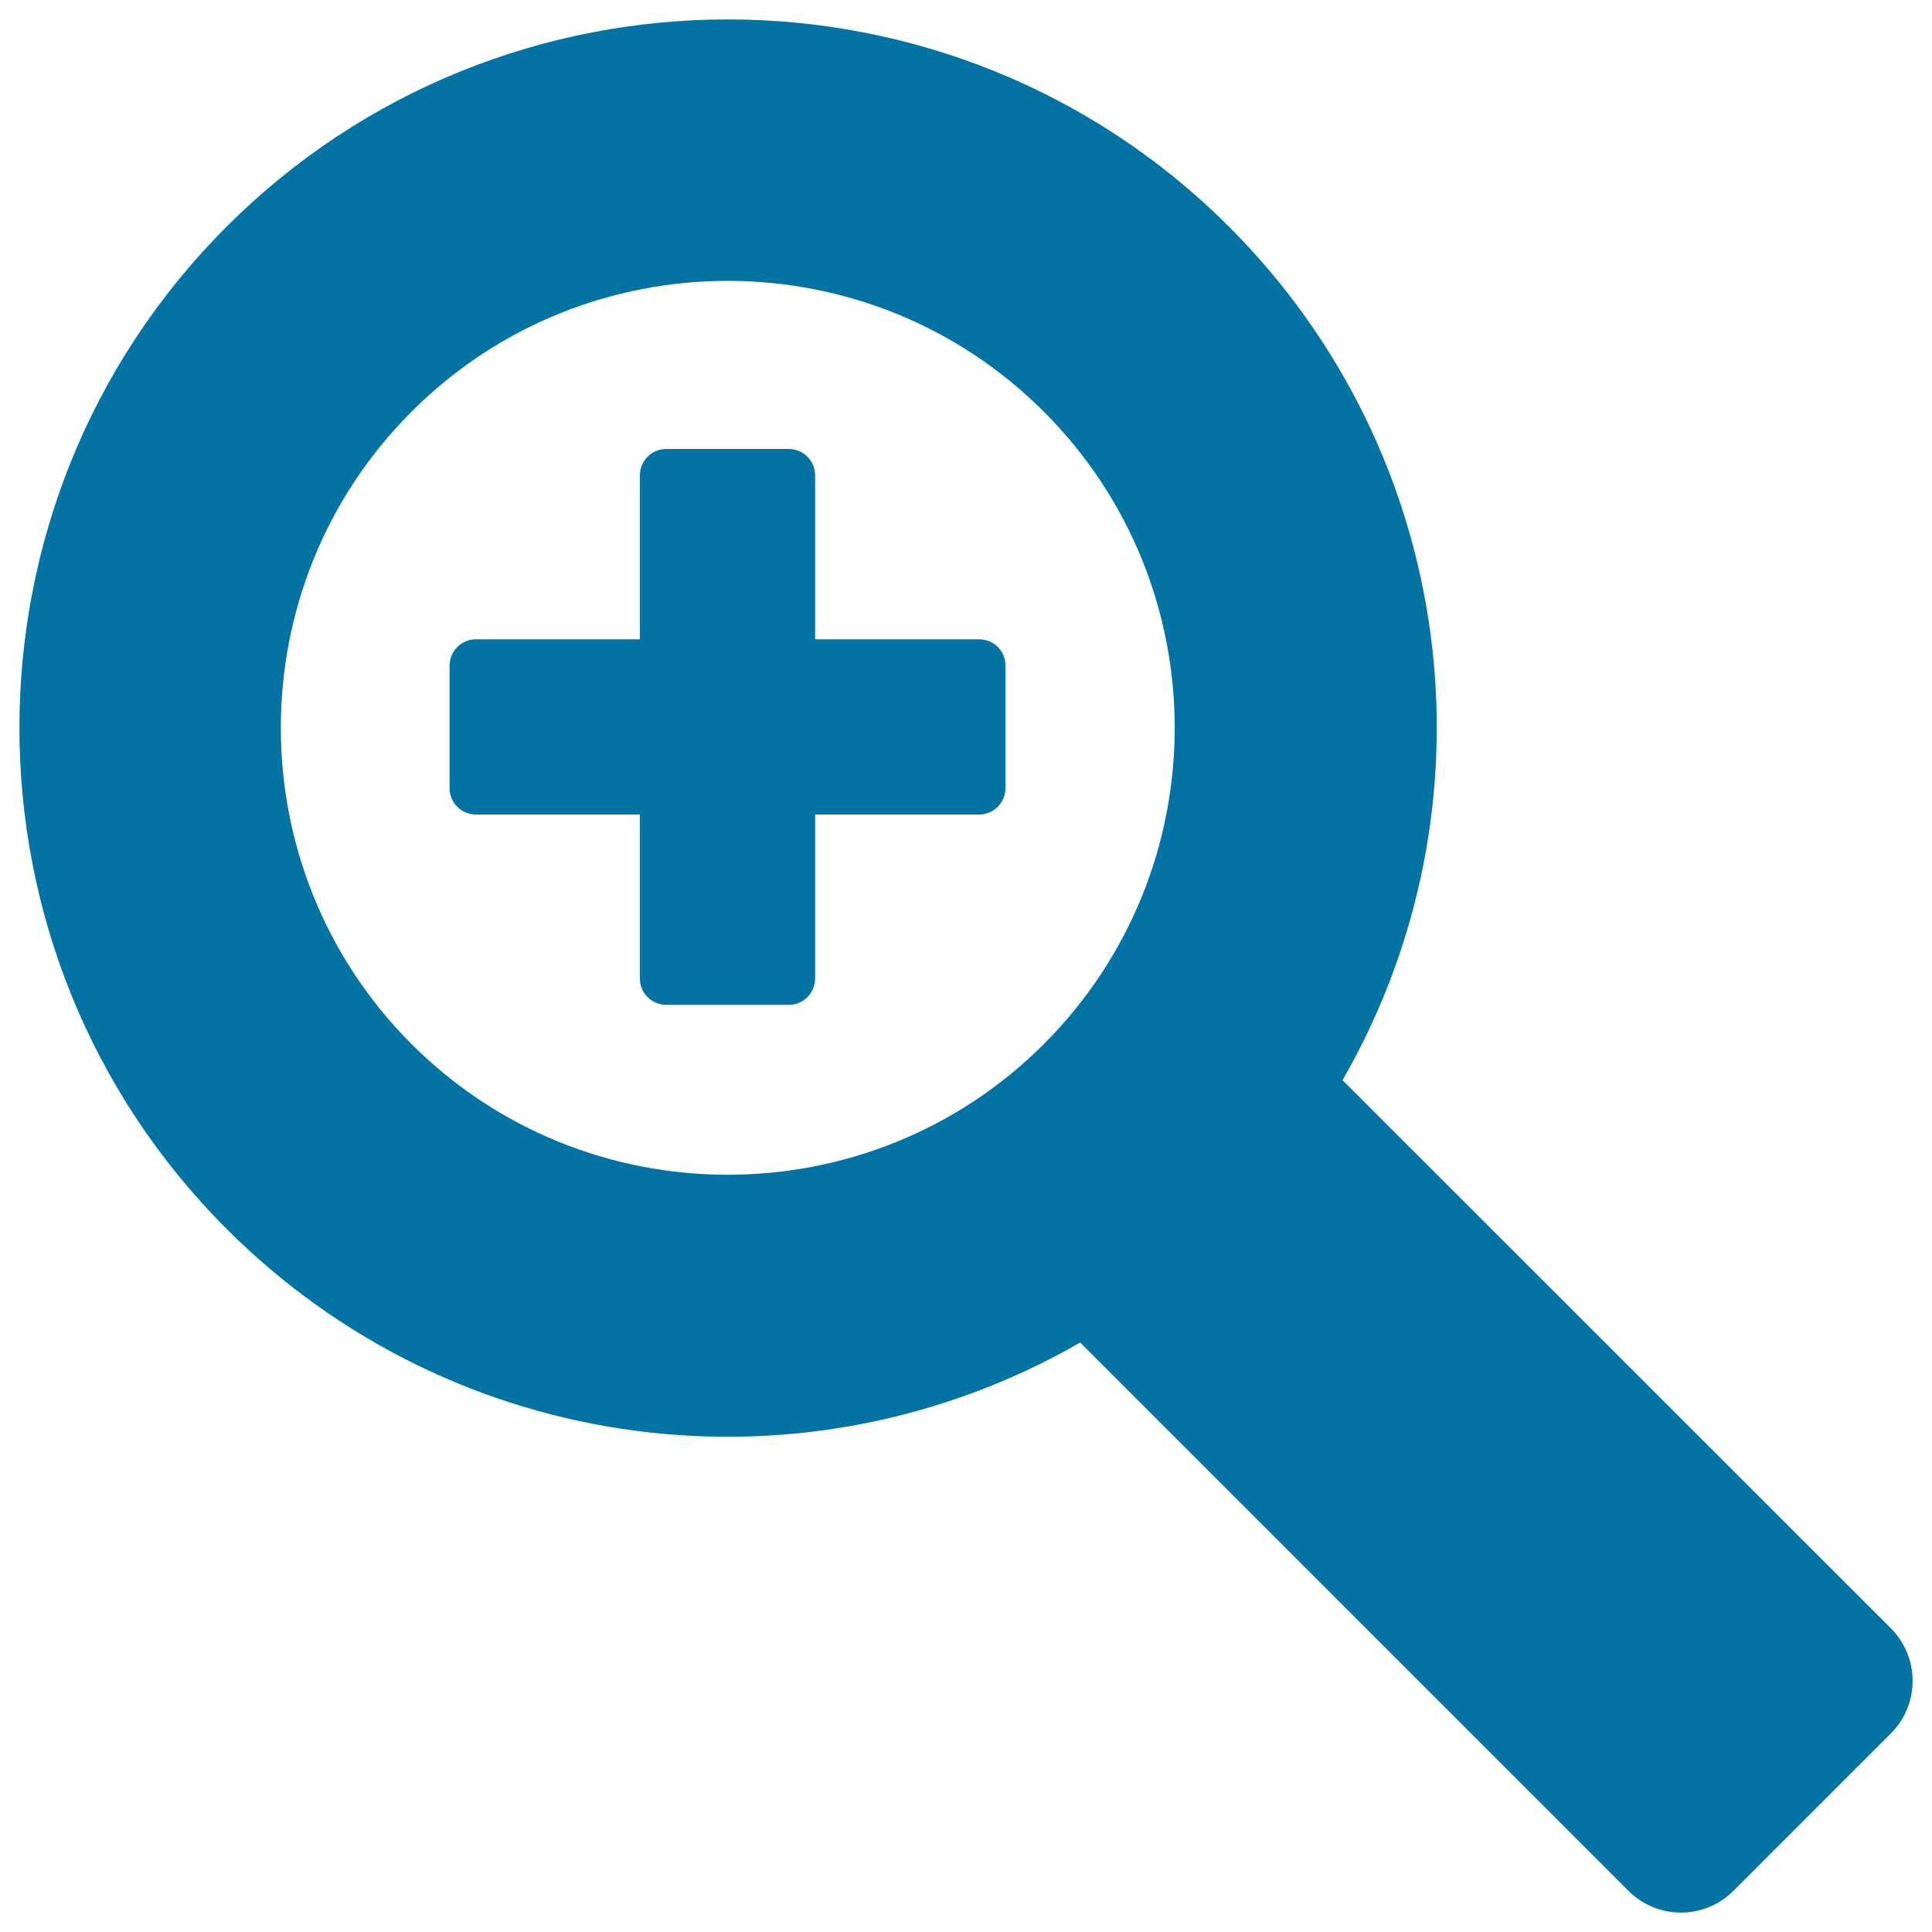 <svg xmlns="http://www.w3.org/2000/svg" viewBox="0 0 1000 1000" style="fill:#0273a2">
<title>Magnifier Tool SVG icon</title>
<g><g><path d="M506.8,330.9h-84.9V246c0-7.5-6.1-13.6-13.6-13.6h-63.5c-7.5,0-13.6,6.1-13.6,13.6v84.9h-84.9c-7.5,0-13.6,6.1-13.6,13.6v63.5c0,7.5,6.1,13.6,13.6,13.6h84.9v84.9c0,7.5,6.1,13.6,13.6,13.6h63.5c7.5,0,13.6-6.1,13.6-13.6v-84.9h84.9c7.5,0,13.6-6.1,13.6-13.6v-63.5C520.5,337,514.4,330.9,506.8,330.9z"/><path d="M978.8,842.9L694.9,559.1c82-142.5,59.4-323.6-58.8-441.8c-143-143-375.8-143-518.8,0c-143,143-143,375.8,0,518.8c118.2,118.2,299.3,140.8,441.8,58.8l283.8,283.8c15,15,39.3,15,54.3,0l81.5-81.5C993.7,882.3,993.7,857.9,978.8,842.9z M540.3,540.4c-90.2,90.2-237.1,90.2-327.3,0c-90.2-90.3-90.2-237.1,0-327.3c90.2-90.3,237.1-90.3,327.3,0C630.6,303.3,630.6,450.1,540.3,540.4z"/></g></g>
</svg>